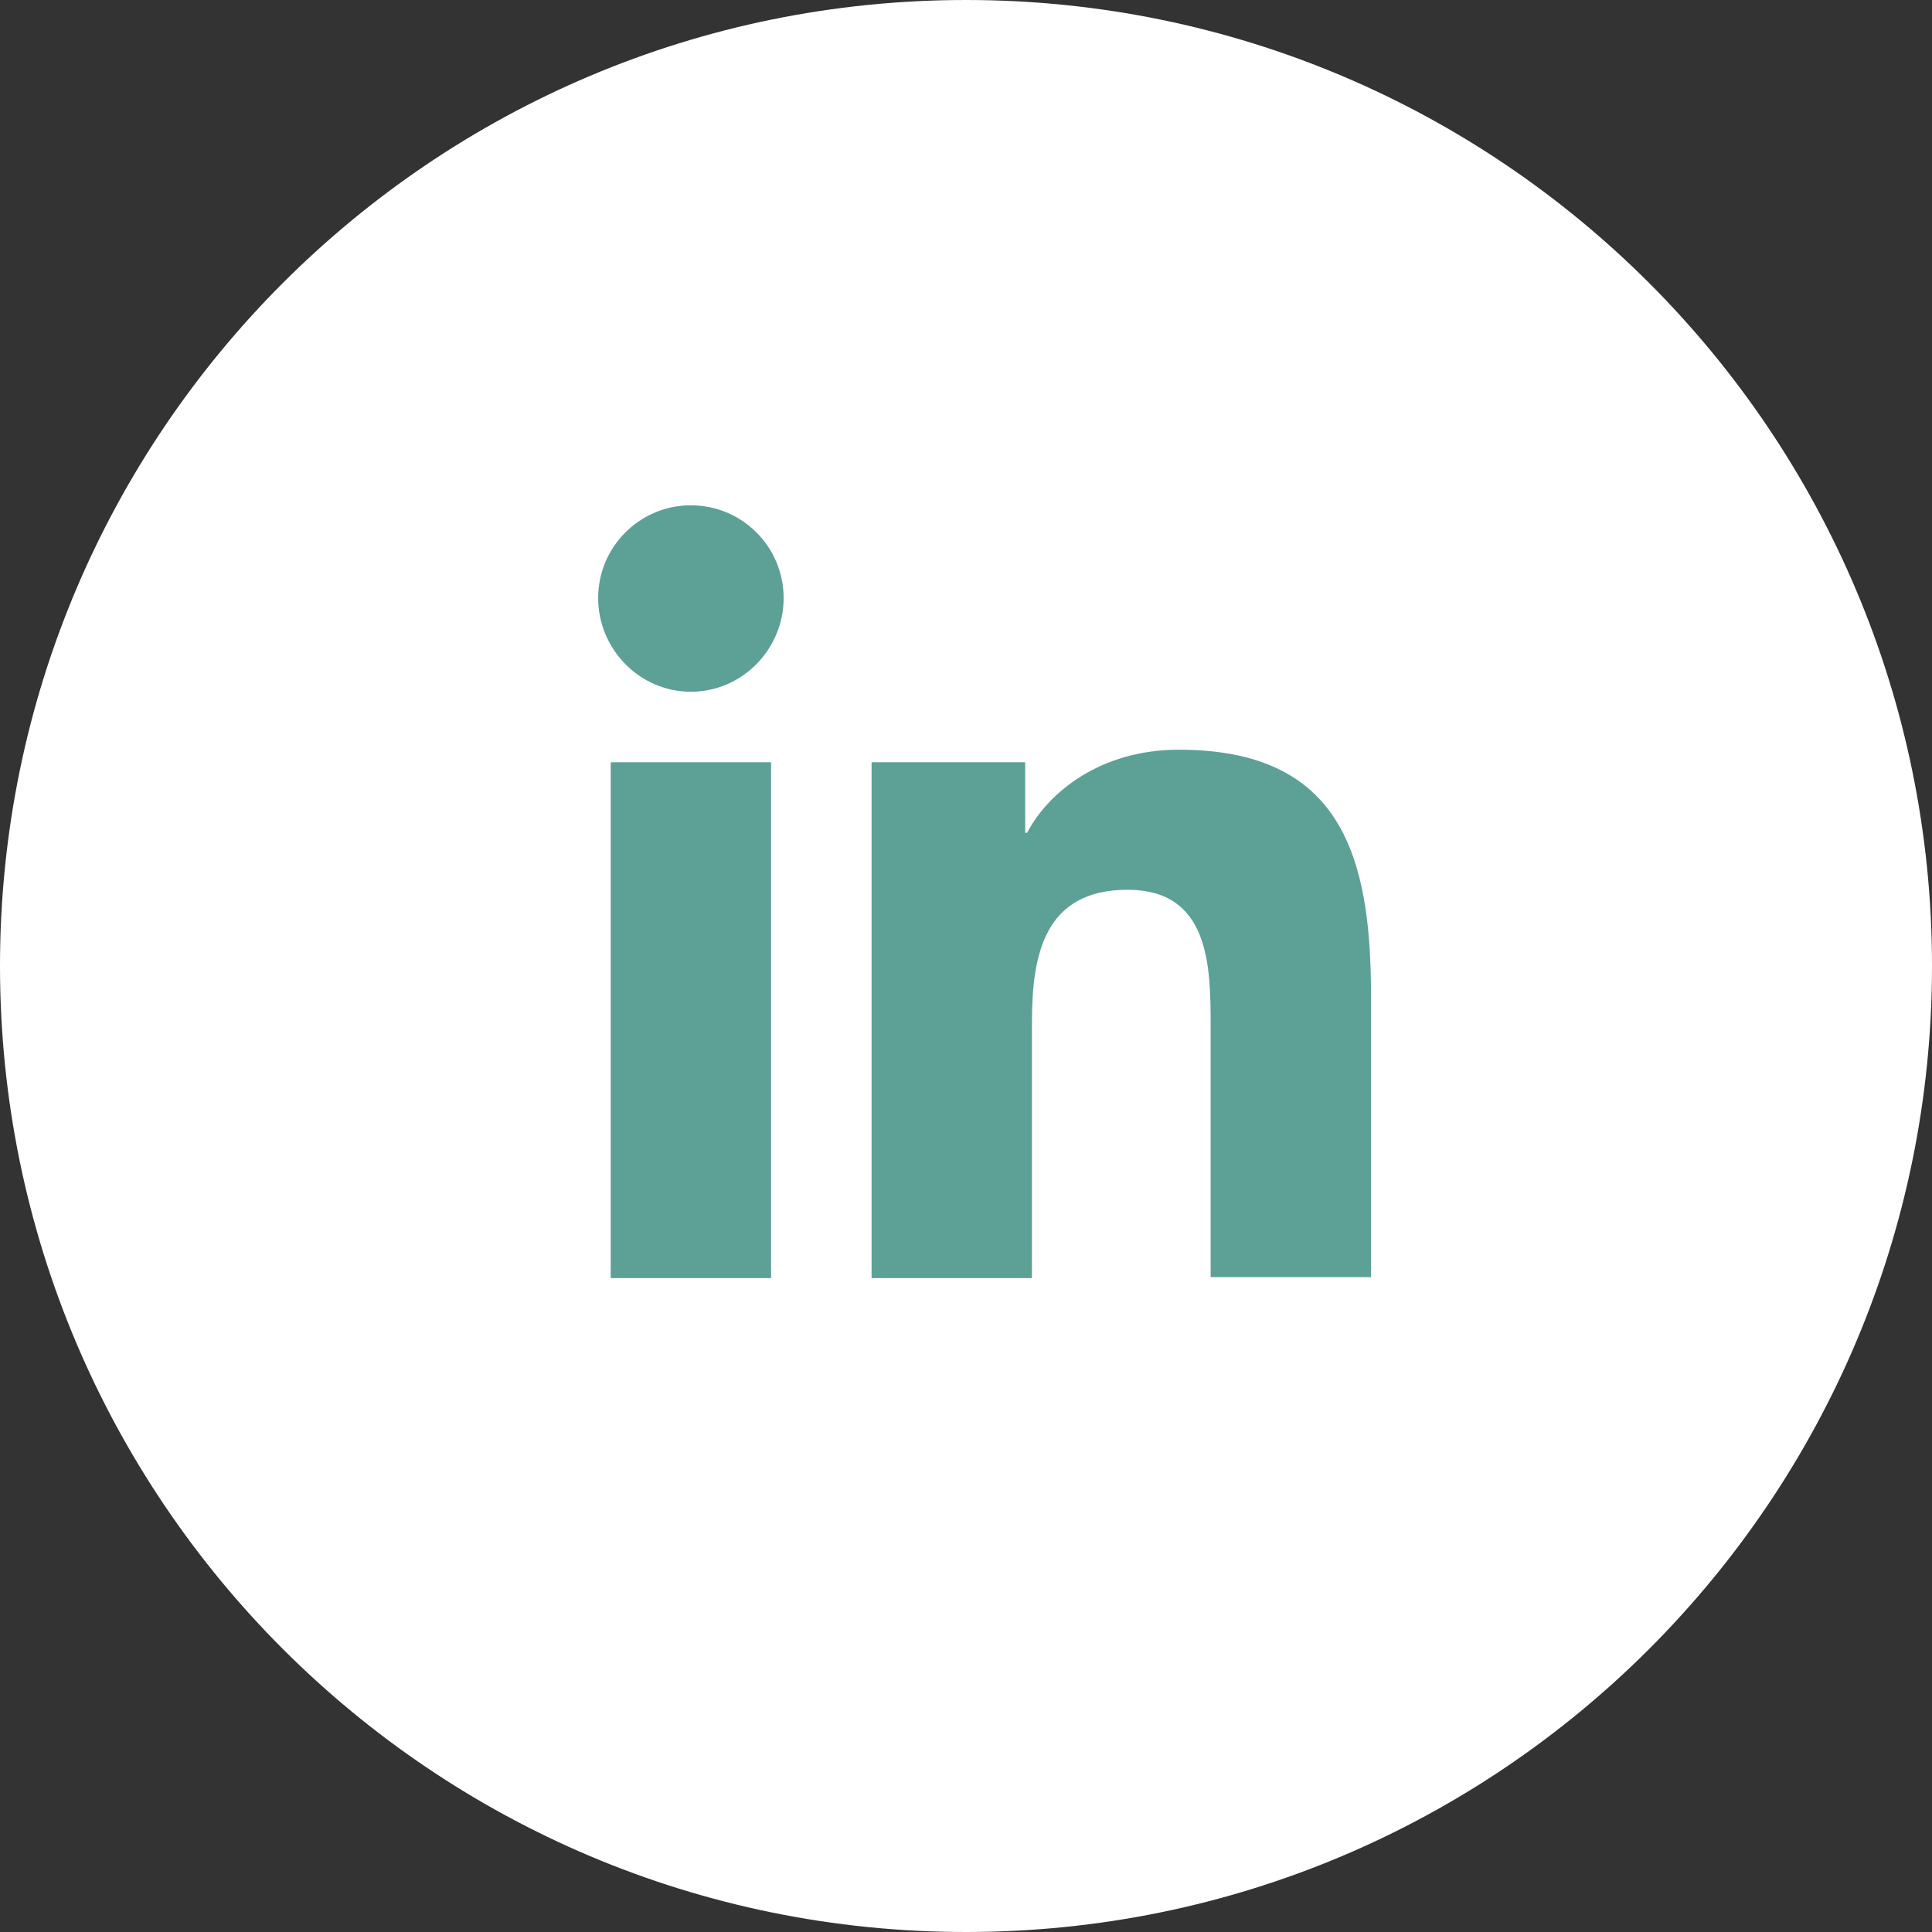 <svg width="46" height="46" viewBox="0 0 46 46" fill="none" xmlns="http://www.w3.org/2000/svg">
<rect x="0" y="0" width="46" height="46" fill="#333333" stroke="none"/>
<g clip-path="url(#clip0_132_3393)">
<path d="M23 0C10.297 0 0 10.297 0 23C0 35.703 10.297 46 23 46C35.703 46 46 35.703 46 23C46 10.297 35.703 0 23 0Z" fill="white"/>
<path d="M32.643 30.431V23.692C32.643 20.38 31.93 17.85 28.066 17.85C26.203 17.85 24.961 18.862 24.455 19.828H24.409V18.149H20.752V30.431H24.57V24.336C24.57 22.726 24.869 21.185 26.847 21.185C28.802 21.185 28.825 23.002 28.825 24.428V30.408H32.643V30.431Z" fill="#5CA096"/>
<path d="M14.541 18.149H18.359V30.431H14.541V18.149Z" fill="#5CA096"/>
<path d="M16.45 12.031C15.231 12.031 14.242 13.02 14.242 14.239C14.242 15.458 15.231 16.47 16.45 16.47C17.669 16.47 18.658 15.458 18.658 14.239C18.658 13.02 17.669 12.031 16.45 12.031Z" fill="#5CA096"/>
</g>
<defs>
<clipPath id="clip0_132_3393">
<rect width="46" height="46" fill="white"/>
</clipPath>
</defs>
</svg>

